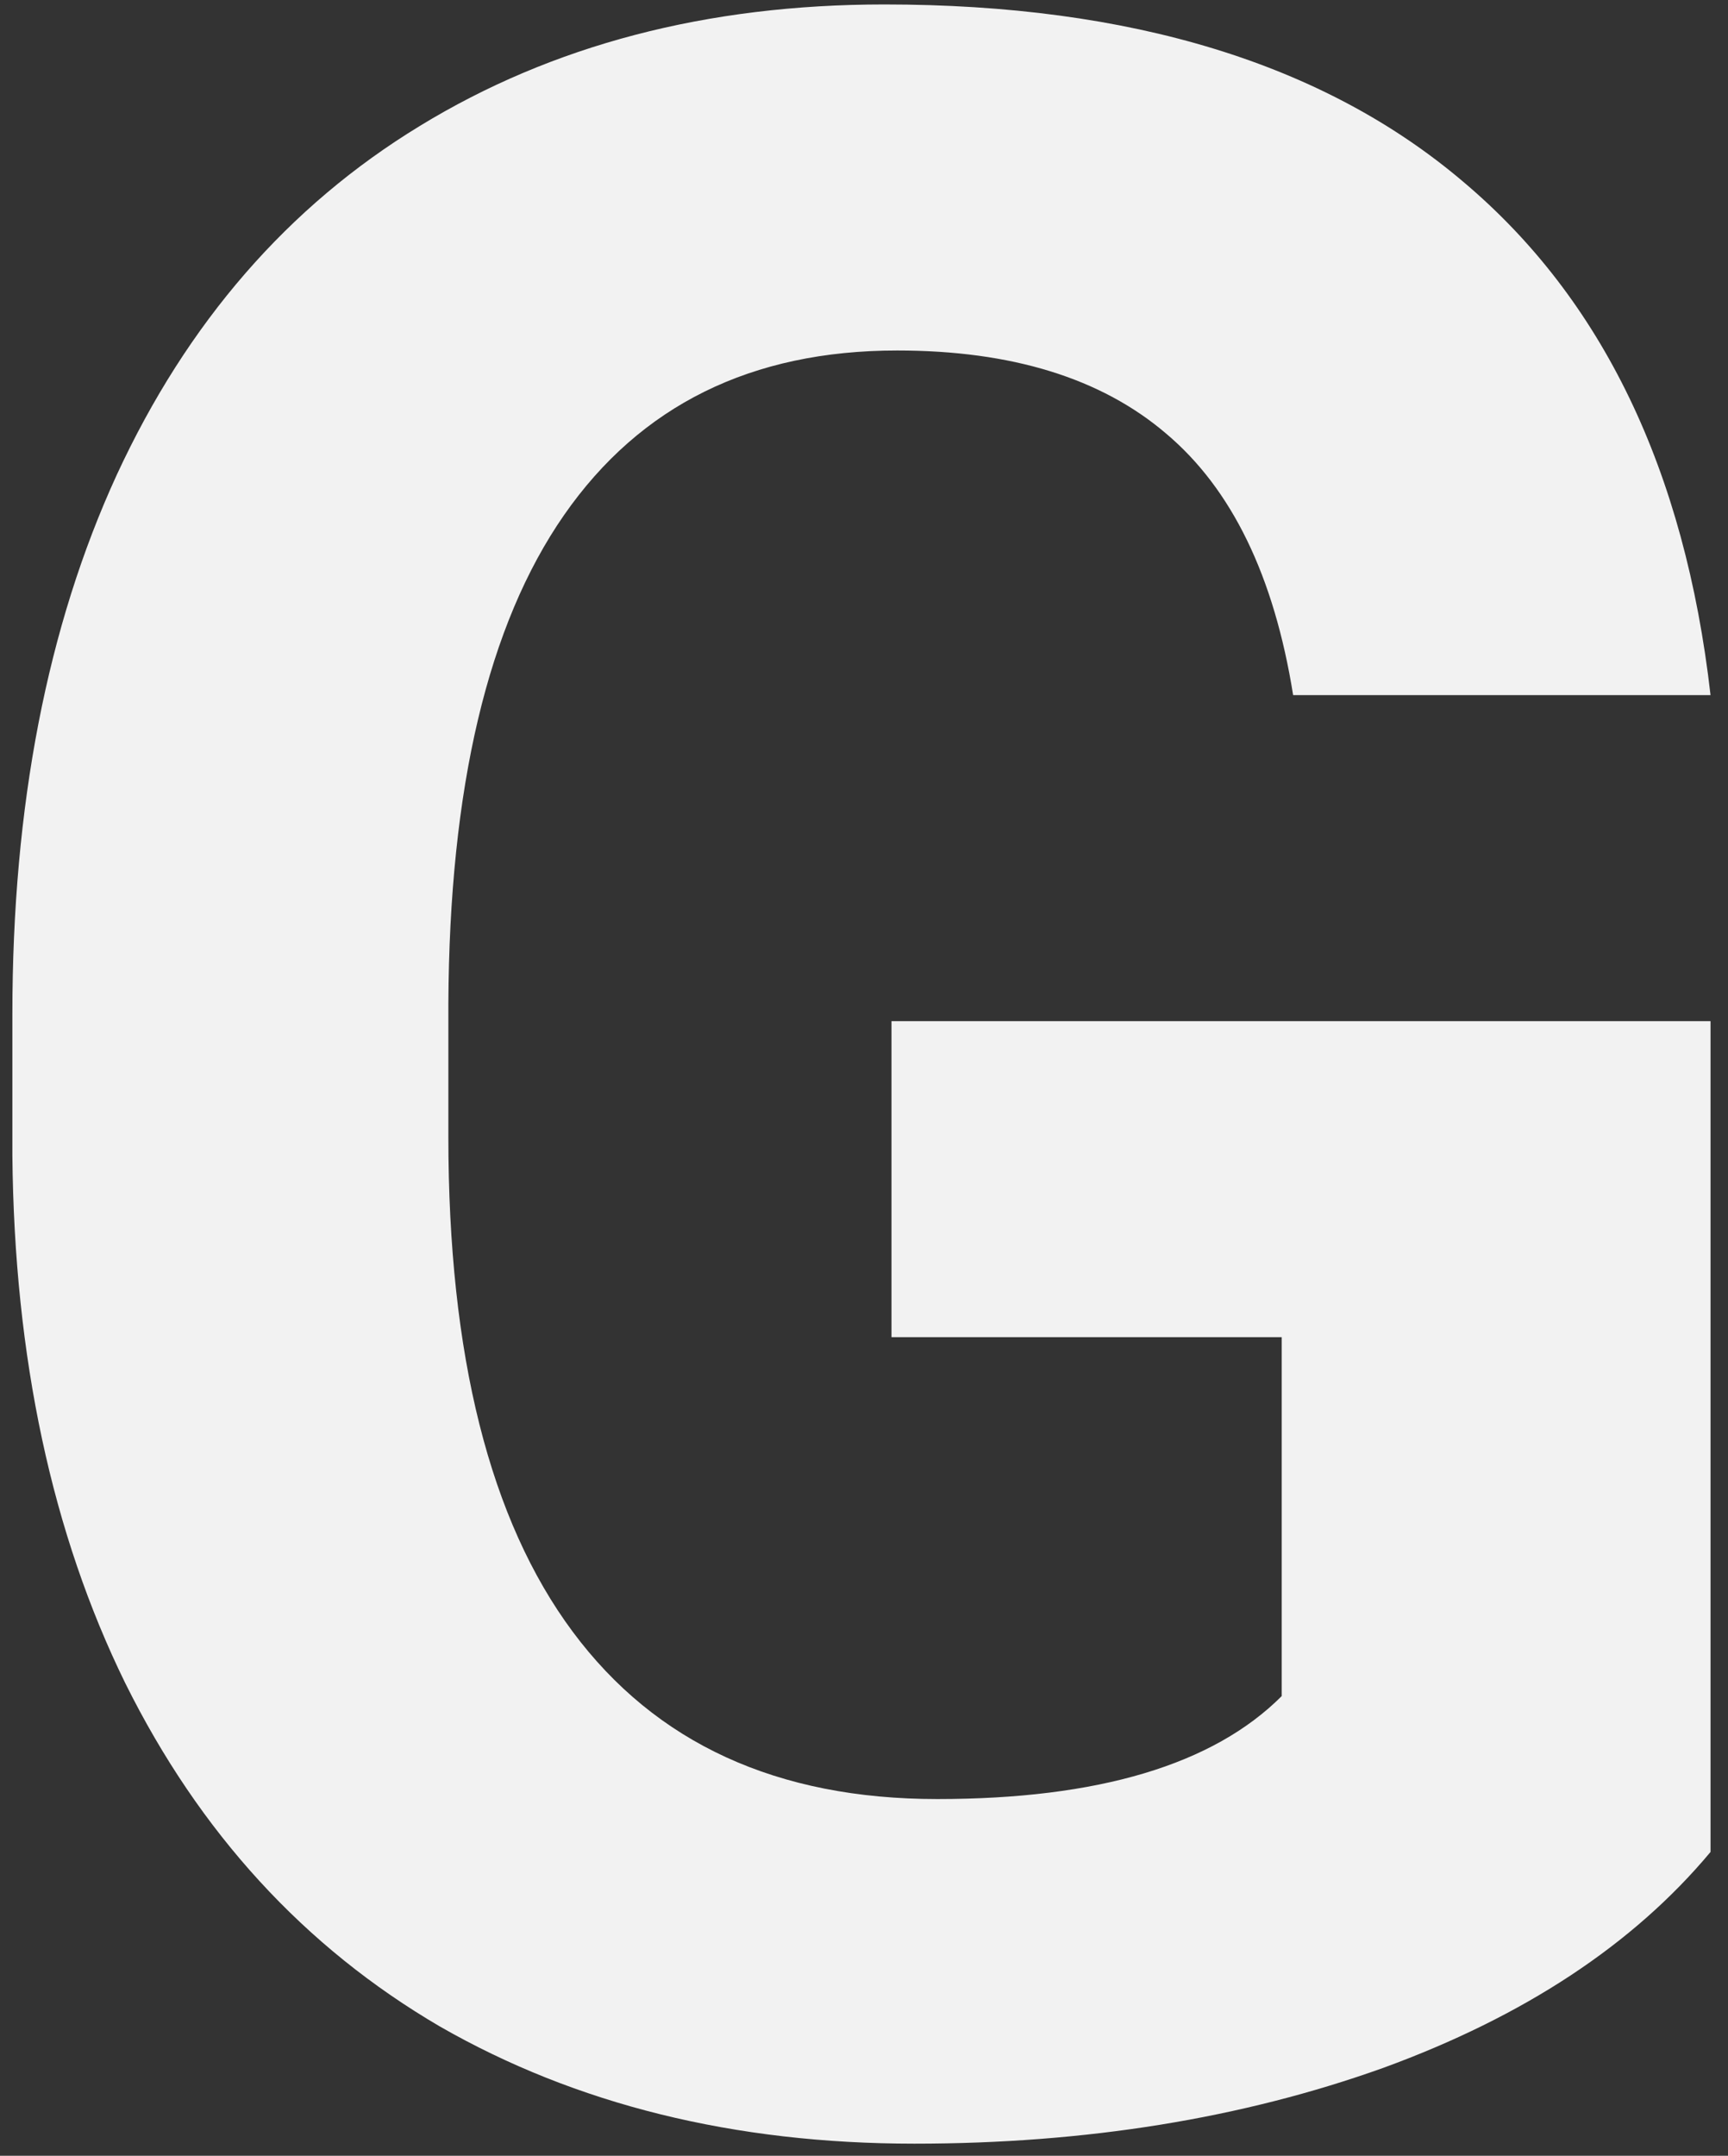 <svg width="85" height="106" viewBox="0 0 85 106" fill="none" xmlns="http://www.w3.org/2000/svg">
<rect x="0" y="0" width="85" height="106" fill="#333333" stroke="none"/>
<path d="M84.141 91.062C80.344 95.609 74.977 99.148 68.039 101.68C61.102 104.164 53.414 105.406 44.977 105.406C36.117 105.406 28.336 103.484 21.633 99.641C14.977 95.75 9.82 90.125 6.164 82.766C2.555 75.406 0.703 66.758 0.609 56.82V49.859C0.609 39.641 2.32 30.805 5.742 23.352C9.211 15.852 14.18 10.133 20.648 6.195C27.164 2.211 34.781 0.219 43.5 0.219C55.641 0.219 65.133 3.125 71.977 8.938C78.82 14.703 82.875 23.117 84.141 34.18H63.609C62.672 28.32 60.586 24.031 57.352 21.312C54.164 18.594 49.758 17.234 44.133 17.234C36.961 17.234 31.5 19.93 27.75 25.32C24 30.711 22.102 38.727 22.055 49.367V55.906C22.055 66.641 24.094 74.75 28.172 80.234C32.25 85.719 38.227 88.461 46.102 88.461C54.023 88.461 59.672 86.773 63.047 83.398V65.75H43.852V50.211H84.141V91.062Z" fill="#F2F2F2"/>
</svg>
